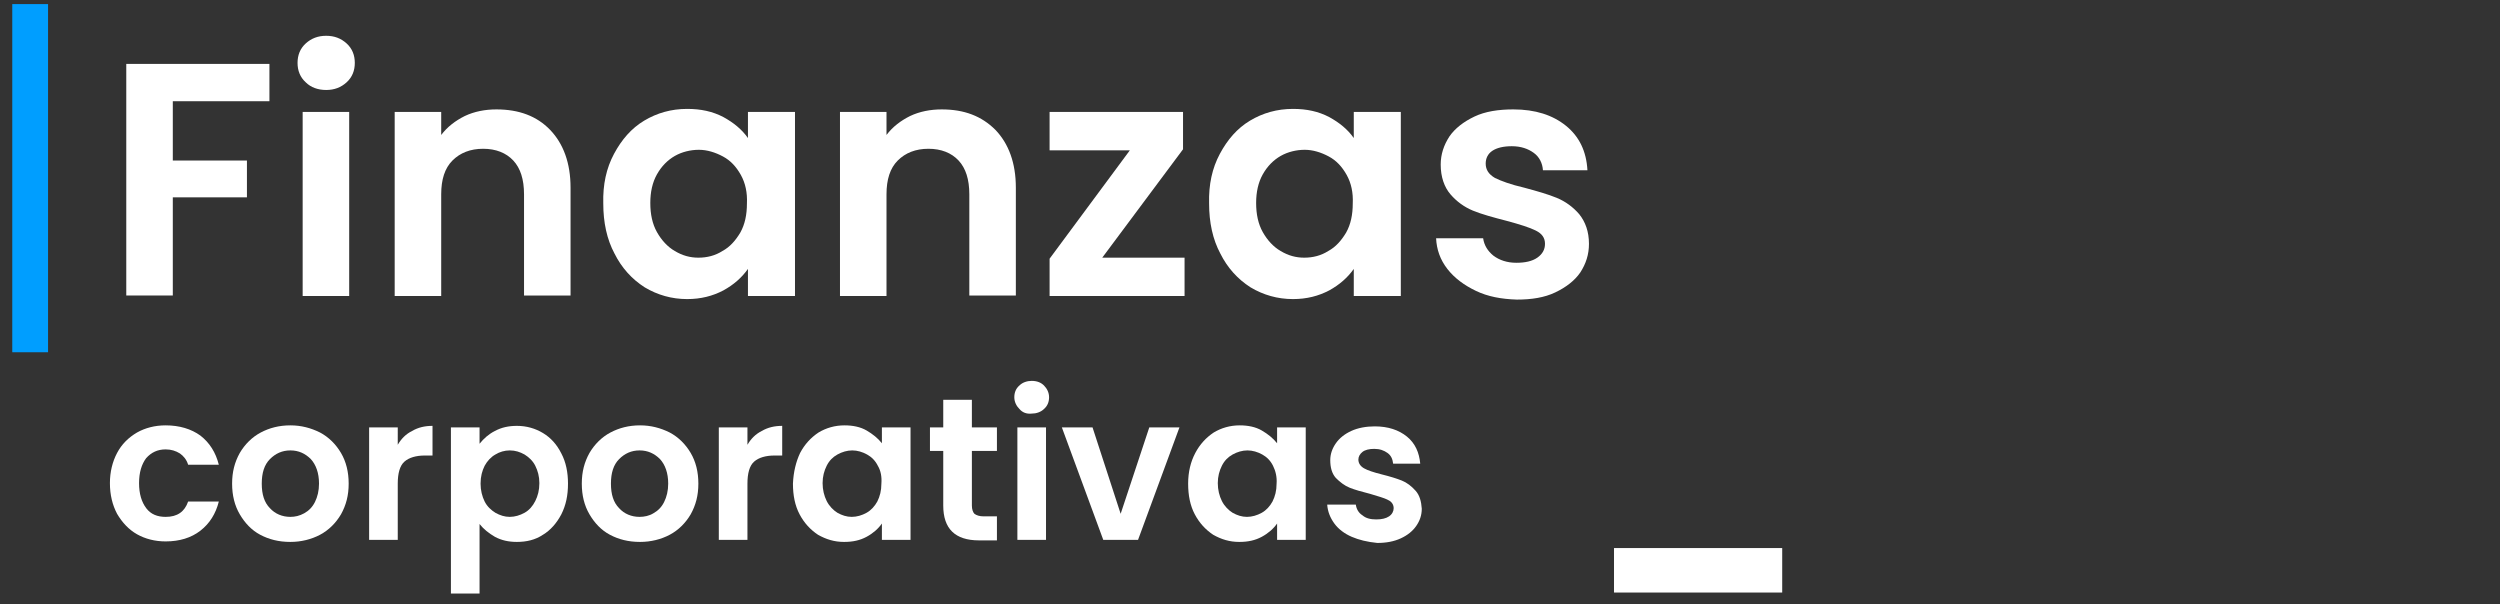 <?xml version="1.0" encoding="utf-8"?>
<!-- Generator: Adobe Illustrator 26.5.0, SVG Export Plug-In . SVG Version: 6.00 Build 0)  -->
<svg version="1.1" id="Layer_1" xmlns="http://www.w3.org/2000/svg" xmlns:xlink="http://www.w3.org/1999/xlink" x="0px" y="0px"
	 width="489px" height="118.2px" viewBox="0 0 489 118.2" style="enable-background:new 0 0 489 118.2;" xml:space="preserve">
<rect x="0" y="0" width="489" height="118.2" fill="#333333" stroke="none"/>
<style type="text/css">
	.st0{fill:#FFFFFF;}
	.st1{fill:#009EFF;}
</style>
<g>
	<path class="st0" d="M348.6,107.2v8.7h-32.9v-8.7H348.6z"/>
</g>
<g>
	<rect x="2.4" y="0.8" class="st1" width="7" height="68.1"/>
</g>
<g>
	<g>
		<path class="st0" d="M52.7,12.5v7.3H33.8v11.6h14.5v7.2H33.8v19.2h-9.1V12.5H52.7z"/>
		<path class="st0" d="M59.8,16.1c-1.1-1-1.6-2.3-1.6-3.8c0-1.5,0.5-2.8,1.6-3.8c1.1-1,2.4-1.5,4-1.5c1.6,0,2.9,0.5,4,1.5
			c1.1,1,1.6,2.3,1.6,3.8c0,1.5-0.5,2.8-1.6,3.8c-1.1,1-2.4,1.5-4,1.5C62.2,17.6,60.8,17.1,59.8,16.1z M68.3,21.9v36h-9.1v-36H68.3z
			"/>
		<path class="st0" d="M107.6,25.4c2.6,2.7,4,6.5,4,11.3v21.1h-9.1V38c0-2.9-0.7-5.1-2.1-6.6c-1.4-1.5-3.4-2.3-5.9-2.3
			c-2.5,0-4.5,0.8-6,2.3c-1.5,1.5-2.2,3.7-2.2,6.6v19.9h-9.1v-36h9.1v4.5c1.2-1.6,2.8-2.8,4.6-3.7c1.9-0.9,4-1.3,6.2-1.3
			C101.5,21.4,105,22.7,107.6,25.4z"/>
		<path class="st0" d="M120.1,30.1c1.5-2.8,3.4-5,5.9-6.5c2.5-1.5,5.3-2.3,8.4-2.3c2.7,0,5,0.5,7.1,1.6c2,1.1,3.6,2.4,4.8,4.1v-5.1
			h9.2v36h-9.2v-5.3c-1.2,1.7-2.8,3.1-4.8,4.2c-2.1,1.1-4.4,1.7-7.1,1.7c-3,0-5.8-0.8-8.3-2.3c-2.5-1.6-4.5-3.8-5.9-6.6
			c-1.5-2.8-2.2-6.1-2.2-9.8C117.9,36.1,118.6,32.9,120.1,30.1z M144.9,34.2c-0.9-1.6-2-2.8-3.5-3.6c-1.5-0.8-3.1-1.3-4.7-1.3
			s-3.3,0.4-4.7,1.2c-1.4,0.8-2.6,2-3.5,3.6c-0.9,1.6-1.3,3.5-1.3,5.6c0,2.2,0.4,4.1,1.3,5.7c0.9,1.6,2.1,2.9,3.5,3.7
			c1.5,0.9,3,1.3,4.6,1.3c1.7,0,3.3-0.4,4.7-1.3c1.5-0.8,2.6-2.1,3.5-3.6c0.9-1.6,1.3-3.5,1.3-5.7C146.2,37.7,145.8,35.8,144.9,34.2
			z"/>
		<path class="st0" d="M194.7,25.4c2.6,2.7,4,6.5,4,11.3v21.1h-9.1V38c0-2.9-0.7-5.1-2.1-6.6c-1.4-1.5-3.4-2.3-5.9-2.3
			c-2.5,0-4.5,0.8-6,2.3c-1.5,1.5-2.2,3.7-2.2,6.6v19.9h-9.1v-36h9.1v4.5c1.2-1.6,2.8-2.8,4.6-3.7c1.9-0.9,4-1.3,6.2-1.3
			C188.6,21.4,192,22.7,194.7,25.4z"/>
		<path class="st0" d="M215.6,50.4h16.1v7.5h-26.4v-7.3L221,29.4h-15.7v-7.5h26.1v7.3L215.6,50.4z"/>
		<path class="st0" d="M238.6,30.1c1.5-2.8,3.4-5,5.9-6.5c2.5-1.5,5.3-2.3,8.4-2.3c2.7,0,5,0.5,7.1,1.6c2,1.1,3.6,2.4,4.8,4.1v-5.1
			h9.2v36h-9.2v-5.3c-1.2,1.7-2.8,3.1-4.8,4.2c-2.1,1.1-4.4,1.7-7.1,1.7c-3,0-5.8-0.8-8.3-2.3c-2.5-1.6-4.5-3.8-5.9-6.6
			c-1.5-2.8-2.2-6.1-2.2-9.8C236.4,36.1,237.1,32.9,238.6,30.1z M263.4,34.2c-0.9-1.6-2-2.8-3.5-3.6c-1.5-0.8-3.1-1.3-4.7-1.3
			s-3.3,0.4-4.7,1.2c-1.4,0.8-2.6,2-3.5,3.6c-0.9,1.6-1.3,3.5-1.3,5.6c0,2.2,0.4,4.1,1.3,5.7c0.9,1.6,2.1,2.9,3.5,3.7
			c1.5,0.9,3,1.3,4.6,1.3c1.7,0,3.3-0.4,4.7-1.3c1.5-0.8,2.6-2.1,3.5-3.6c0.9-1.6,1.3-3.5,1.3-5.7C264.7,37.7,264.3,35.8,263.4,34.2
			z"/>
		<path class="st0" d="M288.7,56.9c-2.3-1.1-4.2-2.5-5.6-4.3c-1.4-1.8-2.1-3.8-2.2-6h9.2c0.2,1.4,0.9,2.5,2,3.4
			c1.2,0.9,2.7,1.4,4.5,1.4c1.7,0,3.1-0.3,4.1-1c1-0.7,1.5-1.6,1.5-2.7c0-1.2-0.6-2-1.8-2.6c-1.2-0.6-3.1-1.2-5.7-1.9
			c-2.7-0.7-4.9-1.3-6.6-2c-1.7-0.7-3.2-1.8-4.4-3.2s-1.9-3.4-1.9-5.8c0-2,0.6-3.8,1.7-5.5c1.1-1.6,2.8-2.9,4.9-3.9
			c2.1-1,4.7-1.4,7.6-1.4c4.3,0,7.7,1.1,10.3,3.2c2.6,2.1,4,5,4.2,8.7h-8.7c-0.1-1.4-0.7-2.6-1.8-3.4s-2.5-1.3-4.3-1.3
			c-1.6,0-2.9,0.3-3.8,0.9c-0.9,0.6-1.3,1.5-1.3,2.5c0,1.2,0.6,2.1,1.8,2.8c1.2,0.6,3.1,1.3,5.7,1.9c2.6,0.7,4.7,1.3,6.4,2
			c1.7,0.7,3.2,1.8,4.4,3.2c1.2,1.5,1.9,3.4,1.9,5.8c0,2.1-0.6,3.9-1.7,5.6c-1.1,1.6-2.8,2.9-4.9,3.9s-4.6,1.4-7.5,1.4
			C293.6,58.5,291,58,288.7,56.9z"/>
		<path class="st0" d="M22.9,88.6c0.9-1.7,2.2-3,3.9-4c1.6-0.9,3.5-1.4,5.6-1.4c2.7,0,5,0.7,6.8,2c1.8,1.4,3,3.3,3.6,5.7h-6
			c-0.3-1-0.9-1.7-1.6-2.2c-0.8-0.5-1.7-0.8-2.8-0.8c-1.6,0-2.8,0.6-3.8,1.7c-0.9,1.2-1.4,2.8-1.4,4.9c0,2.1,0.5,3.7,1.4,4.9
			c0.9,1.2,2.2,1.7,3.8,1.7c2.3,0,3.7-1,4.4-3h6c-0.6,2.4-1.8,4.3-3.6,5.7c-1.8,1.4-4.1,2.1-6.8,2.1c-2.1,0-4-0.5-5.6-1.4
			c-1.6-0.9-2.9-2.3-3.9-4c-0.9-1.7-1.4-3.7-1.4-6C21.5,92.3,22,90.3,22.9,88.6z"/>
		<path class="st0" d="M50.9,104.6c-1.7-0.9-3-2.3-4-4c-1-1.7-1.5-3.7-1.5-6c0-2.3,0.5-4.2,1.5-6c1-1.7,2.4-3.1,4.1-4
			c1.7-0.9,3.6-1.4,5.8-1.4c2.1,0,4,0.5,5.8,1.4c1.7,0.9,3.1,2.3,4.1,4c1,1.7,1.5,3.7,1.5,6c0,2.3-0.5,4.2-1.5,6
			c-1,1.7-2.4,3.1-4.1,4c-1.7,0.9-3.7,1.4-5.8,1.4C54.5,106,52.6,105.5,50.9,104.6z M59.5,100.4c0.9-0.5,1.6-1.2,2.1-2.2
			c0.5-1,0.8-2.2,0.8-3.6c0-2.1-0.6-3.7-1.6-4.8c-1.1-1.1-2.4-1.7-4-1.7c-1.6,0-2.9,0.6-4,1.7c-1.1,1.1-1.6,2.7-1.6,4.8
			c0,2.1,0.5,3.7,1.6,4.8c1,1.1,2.4,1.7,4,1.7C57.7,101.1,58.6,100.9,59.5,100.4z"/>
		<path class="st0" d="M80.6,84.3c1.2-0.7,2.5-1,4-1v5.8h-1.5c-1.7,0-3.1,0.4-4,1.2c-0.9,0.8-1.3,2.3-1.3,4.3v11h-5.6v-22h5.6V87
			C78.5,85.8,79.4,84.9,80.6,84.3z"/>
		<path class="st0" d="M96.8,84.3c1.3-0.7,2.7-1,4.3-1c1.9,0,3.6,0.5,5.1,1.4c1.5,0.9,2.7,2.2,3.6,4c0.9,1.7,1.3,3.7,1.3,5.9
			c0,2.3-0.4,4.2-1.3,6c-0.9,1.7-2.1,3.1-3.6,4c-1.5,1-3.2,1.4-5.1,1.4c-1.6,0-3-0.3-4.3-1c-1.2-0.7-2.2-1.5-3-2.5v13.6h-5.6V83.6
			h5.6v3.2C94.6,85.8,95.6,84.9,96.8,84.3z M104.7,91.1c-0.5-1-1.3-1.7-2.1-2.2c-0.9-0.5-1.8-0.8-2.9-0.8c-1,0-2,0.3-2.8,0.8
			c-0.9,0.5-1.6,1.3-2.1,2.2c-0.5,1-0.8,2.1-0.8,3.5c0,1.3,0.3,2.5,0.8,3.5c0.5,1,1.3,1.7,2.1,2.2c0.9,0.5,1.8,0.8,2.8,0.8
			c1,0,2-0.3,2.9-0.8c0.9-0.5,1.6-1.3,2.1-2.3c0.5-1,0.8-2.1,0.8-3.5C105.5,93.2,105.2,92.1,104.7,91.1z"/>
		<path class="st0" d="M119.3,104.6c-1.7-0.9-3-2.3-4-4c-1-1.7-1.5-3.7-1.5-6c0-2.3,0.5-4.2,1.5-6c1-1.7,2.4-3.1,4.1-4
			c1.7-0.9,3.6-1.4,5.8-1.4c2.1,0,4,0.5,5.8,1.4c1.7,0.9,3.1,2.3,4.1,4c1,1.7,1.5,3.7,1.5,6c0,2.3-0.5,4.2-1.5,6
			c-1,1.7-2.4,3.1-4.1,4c-1.7,0.9-3.7,1.4-5.8,1.4C122.9,106,121,105.5,119.3,104.6z M127.8,100.4c0.9-0.5,1.6-1.2,2.1-2.2
			c0.5-1,0.8-2.2,0.8-3.6c0-2.1-0.6-3.7-1.6-4.8c-1.1-1.1-2.4-1.7-4-1.7c-1.6,0-2.9,0.6-4,1.7c-1.1,1.1-1.6,2.7-1.6,4.8
			c0,2.1,0.5,3.7,1.6,4.8c1,1.1,2.4,1.7,4,1.7C126,101.1,127,100.9,127.8,100.4z"/>
		<path class="st0" d="M149,84.3c1.2-0.7,2.5-1,4-1v5.8h-1.5c-1.7,0-3.1,0.4-4,1.2c-0.9,0.8-1.3,2.3-1.3,4.3v11h-5.6v-22h5.6V87
			C146.9,85.8,147.8,84.9,149,84.3z"/>
		<path class="st0" d="M156.5,88.6c0.9-1.7,2.1-3,3.6-4c1.5-0.9,3.2-1.4,5.1-1.4c1.6,0,3.1,0.3,4.3,1c1.2,0.7,2.2,1.5,3,2.5v-3.1
			h5.6v22h-5.6v-3.2c-0.7,1-1.7,1.9-3,2.6c-1.3,0.7-2.7,1-4.4,1c-1.9,0-3.5-0.5-5.1-1.4c-1.5-1-2.7-2.3-3.6-4
			c-0.9-1.7-1.3-3.7-1.3-6C155.2,92.3,155.7,90.3,156.5,88.6z M171.7,91.1c-0.5-1-1.2-1.7-2.1-2.2c-0.9-0.5-1.9-0.8-2.9-0.8
			s-2,0.3-2.9,0.8c-0.9,0.5-1.6,1.2-2.1,2.2c-0.5,1-0.8,2.1-0.8,3.4s0.3,2.5,0.8,3.5c0.5,1,1.3,1.8,2.1,2.3c0.9,0.5,1.8,0.8,2.8,0.8
			c1,0,2-0.3,2.9-0.8c0.9-0.5,1.6-1.3,2.1-2.2c0.5-1,0.8-2.1,0.8-3.5C172.5,93.3,172.3,92.1,171.7,91.1z"/>
		<path class="st0" d="M190.1,88.2v10.7c0,0.7,0.2,1.3,0.5,1.6c0.4,0.3,1,0.5,1.8,0.5h2.6v4.7h-3.5c-4.7,0-7-2.3-7-6.8V88.2h-2.6
			v-4.6h2.6v-5.4h5.6v5.4h4.9v4.6H190.1z"/>
		<path class="st0" d="M199.4,80c-0.6-0.6-1-1.4-1-2.3c0-0.9,0.3-1.7,1-2.3c0.6-0.6,1.5-0.9,2.4-0.9c1,0,1.8,0.3,2.4,0.9
			c0.6,0.6,1,1.4,1,2.3c0,0.9-0.3,1.7-1,2.3c-0.6,0.6-1.5,0.9-2.4,0.9C200.8,81,200,80.7,199.4,80z M204.6,83.6v22H199v-22H204.6z"
			/>
		<path class="st0" d="M219.2,100.5l5.6-16.9h5.9l-8.1,22h-6.8l-8.1-22h6L219.2,100.5z"/>
		<path class="st0" d="M233.8,88.6c0.9-1.7,2.1-3,3.6-4c1.5-0.9,3.2-1.4,5.1-1.4c1.6,0,3.1,0.3,4.3,1c1.2,0.7,2.2,1.5,3,2.5v-3.1
			h5.6v22h-5.6v-3.2c-0.7,1-1.7,1.9-3,2.6s-2.7,1-4.4,1c-1.9,0-3.5-0.5-5.1-1.4c-1.5-1-2.7-2.3-3.6-4c-0.9-1.7-1.3-3.7-1.3-6
			C232.4,92.3,232.9,90.3,233.8,88.6z M249,91.1c-0.5-1-1.2-1.7-2.1-2.2c-0.9-0.5-1.9-0.8-2.9-0.8c-1,0-2,0.3-2.9,0.8
			c-0.9,0.5-1.6,1.2-2.1,2.2c-0.5,1-0.8,2.1-0.8,3.4s0.3,2.5,0.8,3.5c0.5,1,1.3,1.8,2.1,2.3c0.9,0.5,1.8,0.8,2.8,0.8
			c1,0,2-0.3,2.9-0.8c0.9-0.5,1.6-1.3,2.1-2.2c0.5-1,0.8-2.1,0.8-3.5C249.8,93.3,249.5,92.1,249,91.1z"/>
		<path class="st0" d="M264.4,105c-1.4-0.6-2.6-1.5-3.4-2.6c-0.8-1.1-1.3-2.3-1.4-3.7h5.6c0.1,0.8,0.5,1.6,1.3,2.1
			c0.7,0.6,1.6,0.8,2.7,0.8c1.1,0,1.9-0.2,2.5-0.6c0.6-0.4,0.9-1,0.9-1.6c0-0.7-0.4-1.3-1.1-1.6c-0.7-0.4-1.9-0.7-3.5-1.2
			c-1.6-0.4-3-0.8-4-1.2c-1-0.4-1.9-1.1-2.7-1.9c-0.8-0.9-1.1-2.1-1.1-3.5c0-1.2,0.4-2.3,1.1-3.3c0.7-1,1.7-1.8,3-2.4
			c1.3-0.6,2.9-0.9,4.6-0.9c2.6,0,4.7,0.7,6.3,2c1.6,1.3,2.4,3.1,2.6,5.3h-5.3c-0.1-0.9-0.4-1.6-1.1-2.1c-0.7-0.5-1.5-0.8-2.6-0.8
			c-1,0-1.8,0.2-2.3,0.6c-0.5,0.4-0.8,0.9-0.8,1.5c0,0.7,0.4,1.3,1.1,1.7c0.7,0.4,1.9,0.8,3.5,1.2c1.6,0.4,2.9,0.8,3.9,1.2
			c1,0.4,1.9,1.1,2.7,2c0.8,0.9,1.1,2.1,1.2,3.5c0,1.3-0.4,2.4-1.1,3.4c-0.7,1-1.7,1.8-3,2.4c-1.3,0.6-2.8,0.9-4.6,0.9
			C267.4,106,265.8,105.6,264.4,105z"/>
	</g>
</g>
</svg>

